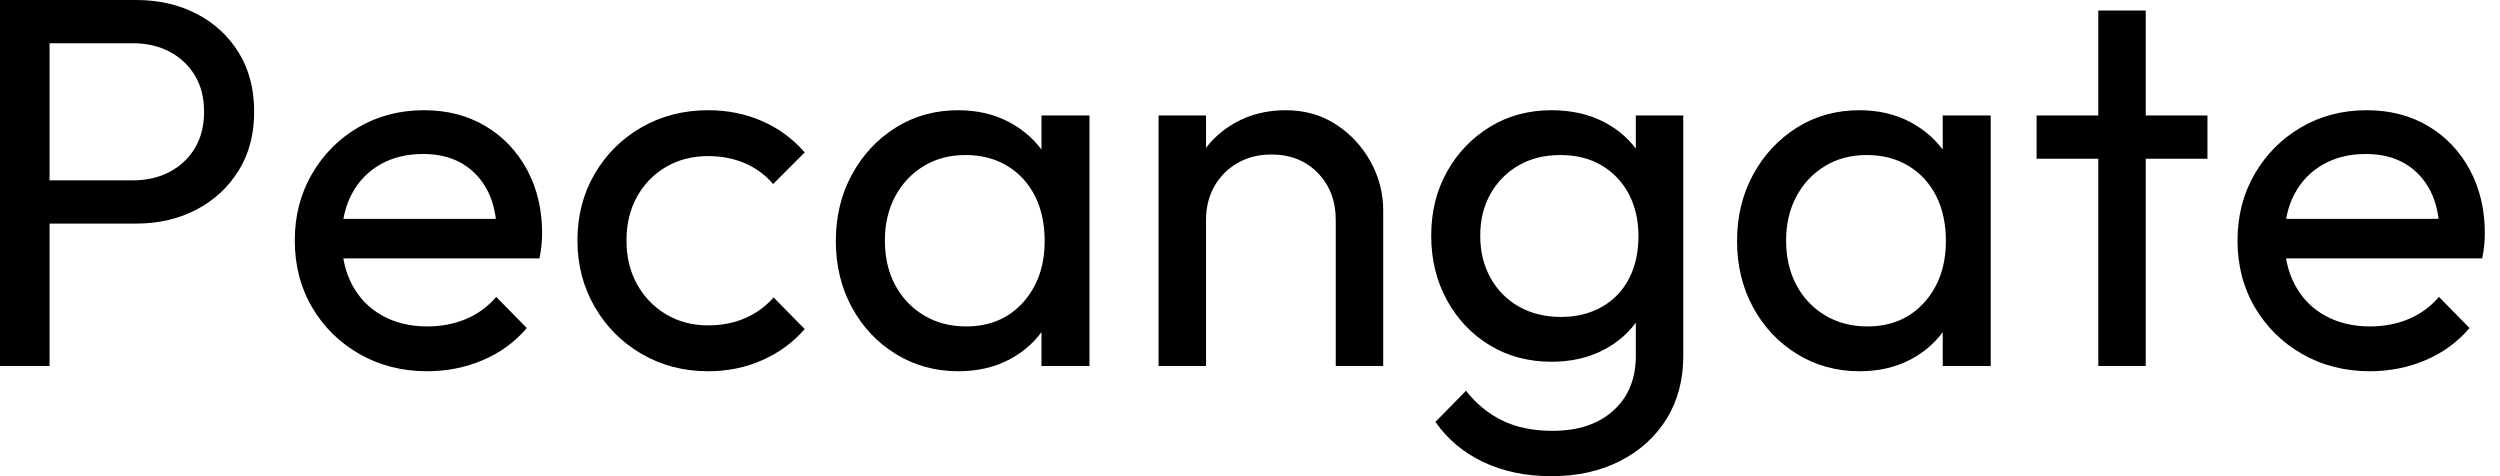 <svg baseProfile="full" height="28" version="1.1" viewBox="0 0 147 28" width="147" xmlns="http://www.w3.org/2000/svg" xmlns:ev="http://www.w3.org/2001/xml-events" xmlns:xlink="http://www.w3.org/1999/xlink"><defs /><g><path d="M4.496 13.147V10.605H10.357Q11.566 10.605 12.512 10.109Q13.457 9.612 14.0 8.713Q14.543 7.814 14.543 6.574Q14.543 5.333 14.0 4.434Q13.457 3.535 12.512 3.039Q11.566 2.543 10.357 2.543H4.496V0.0H10.543Q12.527 0.0 14.093 0.806Q15.659 1.612 16.574 3.085Q17.488 4.558 17.488 6.574Q17.488 8.558 16.574 10.031Q15.659 11.504 14.093 12.326Q12.527 13.147 10.543 13.147ZM2.543 21.519V0.0H5.457V21.519Z M27.659 21.829Q25.457 21.829 23.69 20.822Q21.922 19.814 20.899 18.078Q19.876 16.341 19.876 14.14Q19.876 11.969 20.884 10.233Q21.891 8.496 23.612 7.488Q25.333 6.481 27.473 6.481Q29.519 6.481 31.085 7.411Q32.651 8.341 33.535 9.984Q34.419 11.628 34.419 13.705Q34.419 14.016 34.388 14.372Q34.357 14.729 34.264 15.194H21.829V12.868H32.775L31.752 13.767Q31.752 12.279 31.225 11.24Q30.698 10.202 29.736 9.628Q28.775 9.054 27.411 9.054Q25.984 9.054 24.899 9.674Q23.814 10.295 23.225 11.411Q22.636 12.527 22.636 14.047Q22.636 15.597 23.256 16.76Q23.876 17.922 25.023 18.558Q26.171 19.194 27.659 19.194Q28.899 19.194 29.938 18.76Q30.977 18.326 31.721 17.457L33.519 19.287Q32.465 20.527 30.93 21.178Q29.395 21.829 27.659 21.829Z M44.186 21.829Q42.016 21.829 40.264 20.806Q38.512 19.783 37.504 18.031Q36.496 16.279 36.496 14.14Q36.496 11.969 37.504 10.233Q38.512 8.496 40.264 7.488Q42.016 6.481 44.186 6.481Q45.891 6.481 47.349 7.116Q48.806 7.752 49.86 8.961L48.0 10.822Q47.318 10.016 46.341 9.597Q45.364 9.178 44.186 9.178Q42.791 9.178 41.705 9.814Q40.62 10.45 40.0 11.566Q39.38 12.682 39.38 14.14Q39.38 15.597 40.0 16.713Q40.62 17.829 41.705 18.481Q42.791 19.132 44.186 19.132Q45.364 19.132 46.341 18.713Q47.318 18.295 48.031 17.488L49.86 19.349Q48.837 20.527 47.364 21.178Q45.891 21.829 44.186 21.829Z M58.884 21.829Q56.868 21.829 55.225 20.822Q53.581 19.814 52.636 18.078Q51.69 16.341 51.69 14.171Q51.69 12.0 52.636 10.264Q53.581 8.527 55.209 7.504Q56.837 6.481 58.884 6.481Q60.558 6.481 61.876 7.178Q63.194 7.876 64.0 9.101Q64.806 10.326 64.899 11.938V16.372Q64.806 17.953 64.016 19.194Q63.225 20.434 61.907 21.132Q60.589 21.829 58.884 21.829ZM59.349 19.194Q61.426 19.194 62.698 17.783Q63.969 16.372 63.969 14.171Q63.969 12.651 63.395 11.519Q62.822 10.388 61.767 9.752Q60.713 9.116 59.318 9.116Q57.922 9.116 56.853 9.767Q55.783 10.419 55.178 11.55Q54.574 12.682 54.574 14.14Q54.574 15.628 55.178 16.76Q55.783 17.891 56.868 18.543Q57.953 19.194 59.349 19.194ZM63.783 21.519V17.55L64.31 13.953L63.783 10.388V6.791H66.605V21.519Z M81.085 21.519V12.93Q81.085 11.256 80.031 10.171Q78.977 9.085 77.302 9.085Q76.186 9.085 75.318 9.581Q74.45 10.078 73.953 10.946Q73.457 11.814 73.457 12.93L72.31 12.279Q72.31 10.605 73.054 9.302Q73.798 8.0 75.132 7.24Q76.465 6.481 78.14 6.481Q79.814 6.481 81.101 7.318Q82.388 8.155 83.132 9.504Q83.876 10.853 83.876 12.372V21.519ZM70.667 21.519V6.791H73.457V21.519Z M93.767 28.0Q91.504 28.0 89.752 27.163Q88.0 26.326 86.946 24.806L88.744 22.977Q89.643 24.124 90.884 24.729Q92.124 25.333 93.829 25.333Q96.093 25.333 97.411 24.14Q98.729 22.946 98.729 20.93V17.271L99.225 13.953L98.729 10.667V6.791H101.519V20.93Q101.519 23.039 100.543 24.62Q99.566 26.202 97.814 27.101Q96.062 28.0 93.767 28.0ZM93.767 21.271Q91.752 21.271 90.155 20.31Q88.558 19.349 87.628 17.659Q86.698 15.969 86.698 13.86Q86.698 11.752 87.628 10.093Q88.558 8.434 90.155 7.457Q91.752 6.481 93.767 6.481Q95.504 6.481 96.837 7.163Q98.171 7.845 98.961 9.07Q99.752 10.295 99.814 11.938V15.845Q99.721 17.457 98.93 18.682Q98.14 19.907 96.806 20.589Q95.473 21.271 93.767 21.271ZM94.326 18.636Q95.69 18.636 96.729 18.047Q97.767 17.457 98.326 16.388Q98.884 15.318 98.884 13.891Q98.884 12.465 98.31 11.395Q97.736 10.326 96.713 9.721Q95.69 9.116 94.295 9.116Q92.899 9.116 91.845 9.721Q90.791 10.326 90.186 11.395Q89.581 12.465 89.581 13.86Q89.581 15.256 90.186 16.341Q90.791 17.426 91.86 18.031Q92.93 18.636 94.326 18.636Z M111.876 21.829Q109.86 21.829 108.217 20.822Q106.574 19.814 105.628 18.078Q104.682 16.341 104.682 14.171Q104.682 12.0 105.628 10.264Q106.574 8.527 108.202 7.504Q109.829 6.481 111.876 6.481Q113.55 6.481 114.868 7.178Q116.186 7.876 116.992 9.101Q117.798 10.326 117.891 11.938V16.372Q117.798 17.953 117.008 19.194Q116.217 20.434 114.899 21.132Q113.581 21.829 111.876 21.829ZM112.341 19.194Q114.419 19.194 115.69 17.783Q116.961 16.372 116.961 14.171Q116.961 12.651 116.388 11.519Q115.814 10.388 114.76 9.752Q113.705 9.116 112.31 9.116Q110.915 9.116 109.845 9.767Q108.775 10.419 108.171 11.55Q107.566 12.682 107.566 14.14Q107.566 15.628 108.171 16.76Q108.775 17.891 109.86 18.543Q110.946 19.194 112.341 19.194ZM116.775 21.519V17.55L117.302 13.953L116.775 10.388V6.791H119.597V21.519Z M125.922 21.519V0.62H128.713V21.519ZM122.295 9.333V6.791H132.341V9.333Z M141.891 21.829Q139.69 21.829 137.922 20.822Q136.155 19.814 135.132 18.078Q134.109 16.341 134.109 14.14Q134.109 11.969 135.116 10.233Q136.124 8.496 137.845 7.488Q139.566 6.481 141.705 6.481Q143.752 6.481 145.318 7.411Q146.884 8.341 147.767 9.984Q148.651 11.628 148.651 13.705Q148.651 14.016 148.62 14.372Q148.589 14.729 148.496 15.194H136.062V12.868H147.008L145.984 13.767Q145.984 12.279 145.457 11.24Q144.93 10.202 143.969 9.628Q143.008 9.054 141.643 9.054Q140.217 9.054 139.132 9.674Q138.047 10.295 137.457 11.411Q136.868 12.527 136.868 14.047Q136.868 15.597 137.488 16.76Q138.109 17.922 139.256 18.558Q140.403 19.194 141.891 19.194Q143.132 19.194 144.171 18.76Q145.209 18.326 145.953 17.457L147.752 19.287Q146.698 20.527 145.163 21.178Q143.628 21.829 141.891 21.829Z " fill="rgb(0,0,0)" transform="translate(-2.543, 0)" /></g></svg>